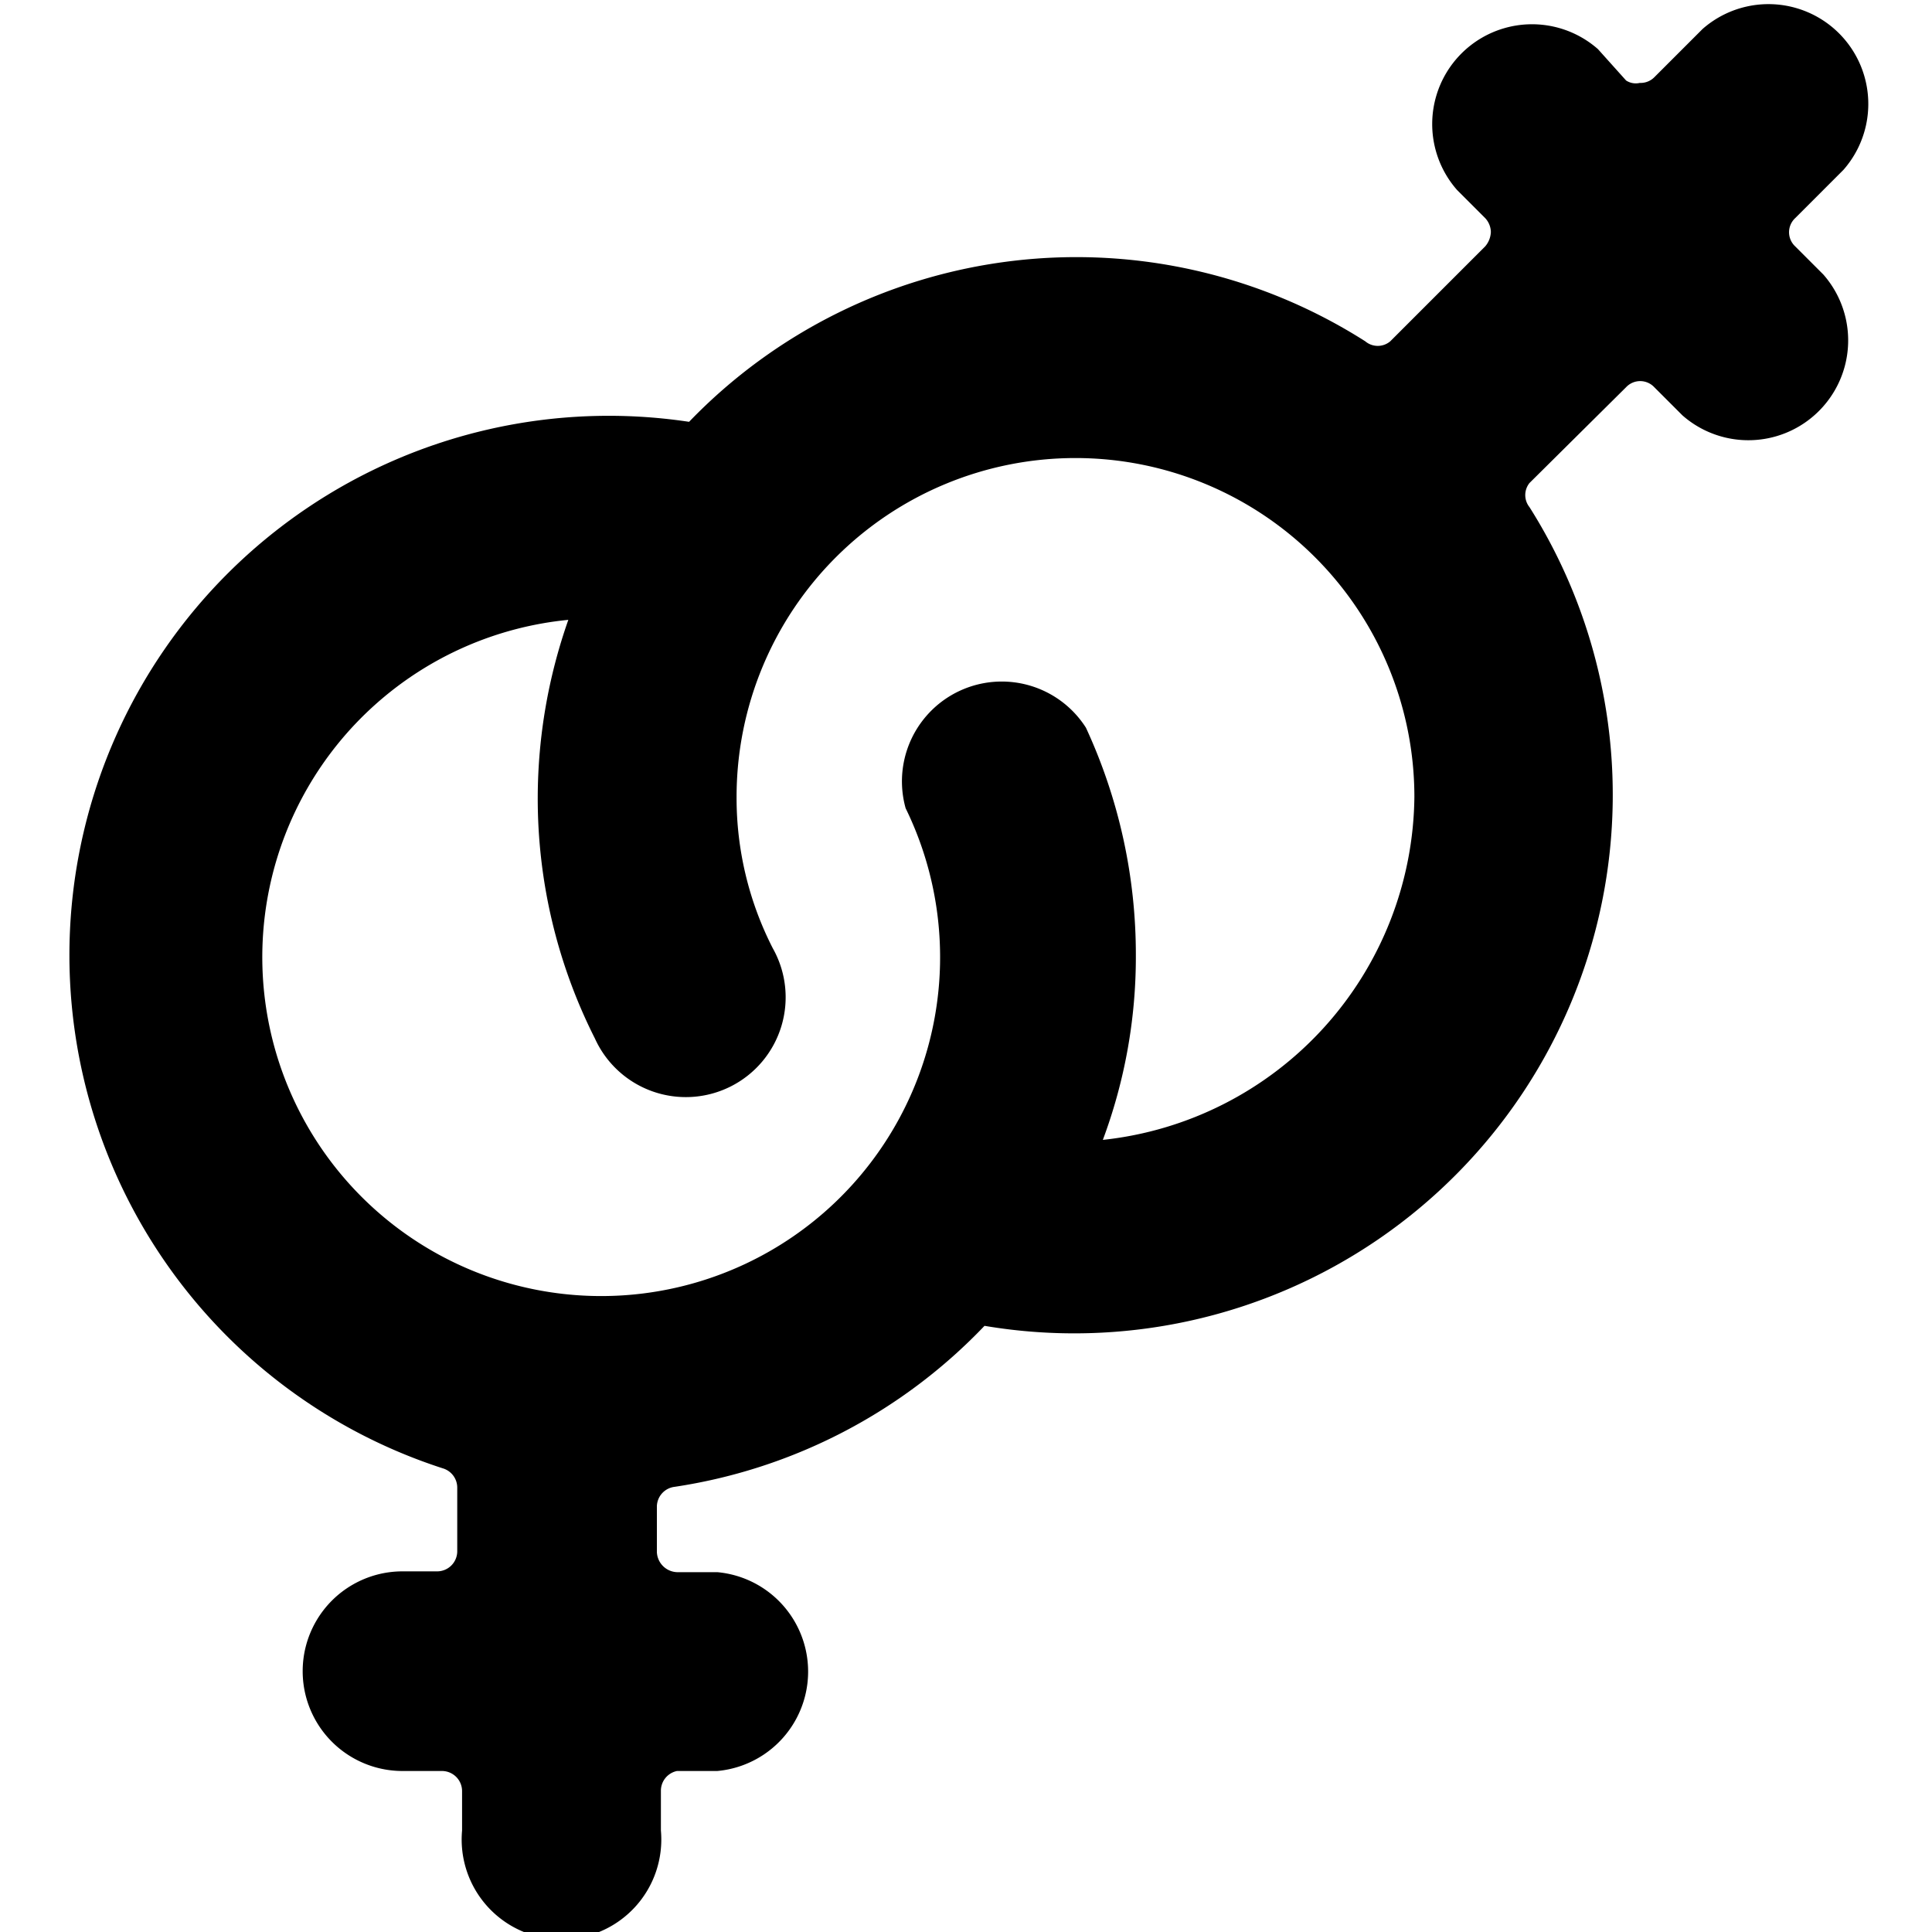 <svg xmlns="http://www.w3.org/2000/svg" viewBox="0 0 24 24"><path d="M22.3 3.06a0.24 0.24 0 0 1 0 -0.35l0.6 -0.6A1.24 1.24 0 0 0 21.15 0.36l-0.6 0.6a0.24 0.24 0 0 1 -0.18 0.07 0.22 0.22 0 0 1 -0.17 -0.03l-0.35 -0.39a1.24 1.24 0 0 0 -1.75 1.75l0.35 0.35a0.26 0.26 0 0 1 0.07 0.17 0.29 0.29 0 0 1 -0.07 0.18l-1.18 1.18a0.24 0.24 0 0 1 -0.31 0 6.68 6.68 0 0 0 -8.4 1 6.7 6.7 0 0 0 -3.06 13 0.25 0.25 0 0 1 0.18 0.24v0.79a0.25 0.25 0 0 1 -0.25 0.25H5A1.24 1.24 0 1 0 5 22h0.49a0.25 0.25 0 0 1 0.25 0.25v0.49a1.24 1.24 0 1 0 2.47 0v-0.49a0.25 0.25 0 0 1 0.2 -0.25h0.5a1.24 1.24 0 0 0 0 -2.47h-0.5a0.26 0.26 0 0 1 -0.25 -0.25v-0.57a0.25 0.25 0 0 1 0.22 -0.24 6.69 6.69 0 0 0 3.85 -2A6.69 6.69 0 0 0 19 6.3a0.24 0.24 0 0 1 0 -0.3l1.2 -1.19a0.24 0.24 0 0 1 0.35 0l0.35 0.35a1.24 1.24 0 0 0 1.75 -1.75Zm-8.6 11.1a6.5 6.5 0 0 0 0.41 -2.29 6.71 6.71 0 0 0 -0.62 -2.83 1.24 1.24 0 0 0 -2.24 1A4.21 4.21 0 1 1 7.06 7.7a6.69 6.69 0 0 0 -0.38 2.2 6.61 6.61 0 0 0 0.71 3 1.24 1.24 0 1 0 2.21 -1.12 4.1 4.1 0 0 1 -0.45 -1.88 4.21 4.21 0 0 1 8.42 0 4.33 4.33 0 0 1 -3.87 4.26Z" fill="#000000" stroke-width="1"></path></svg>